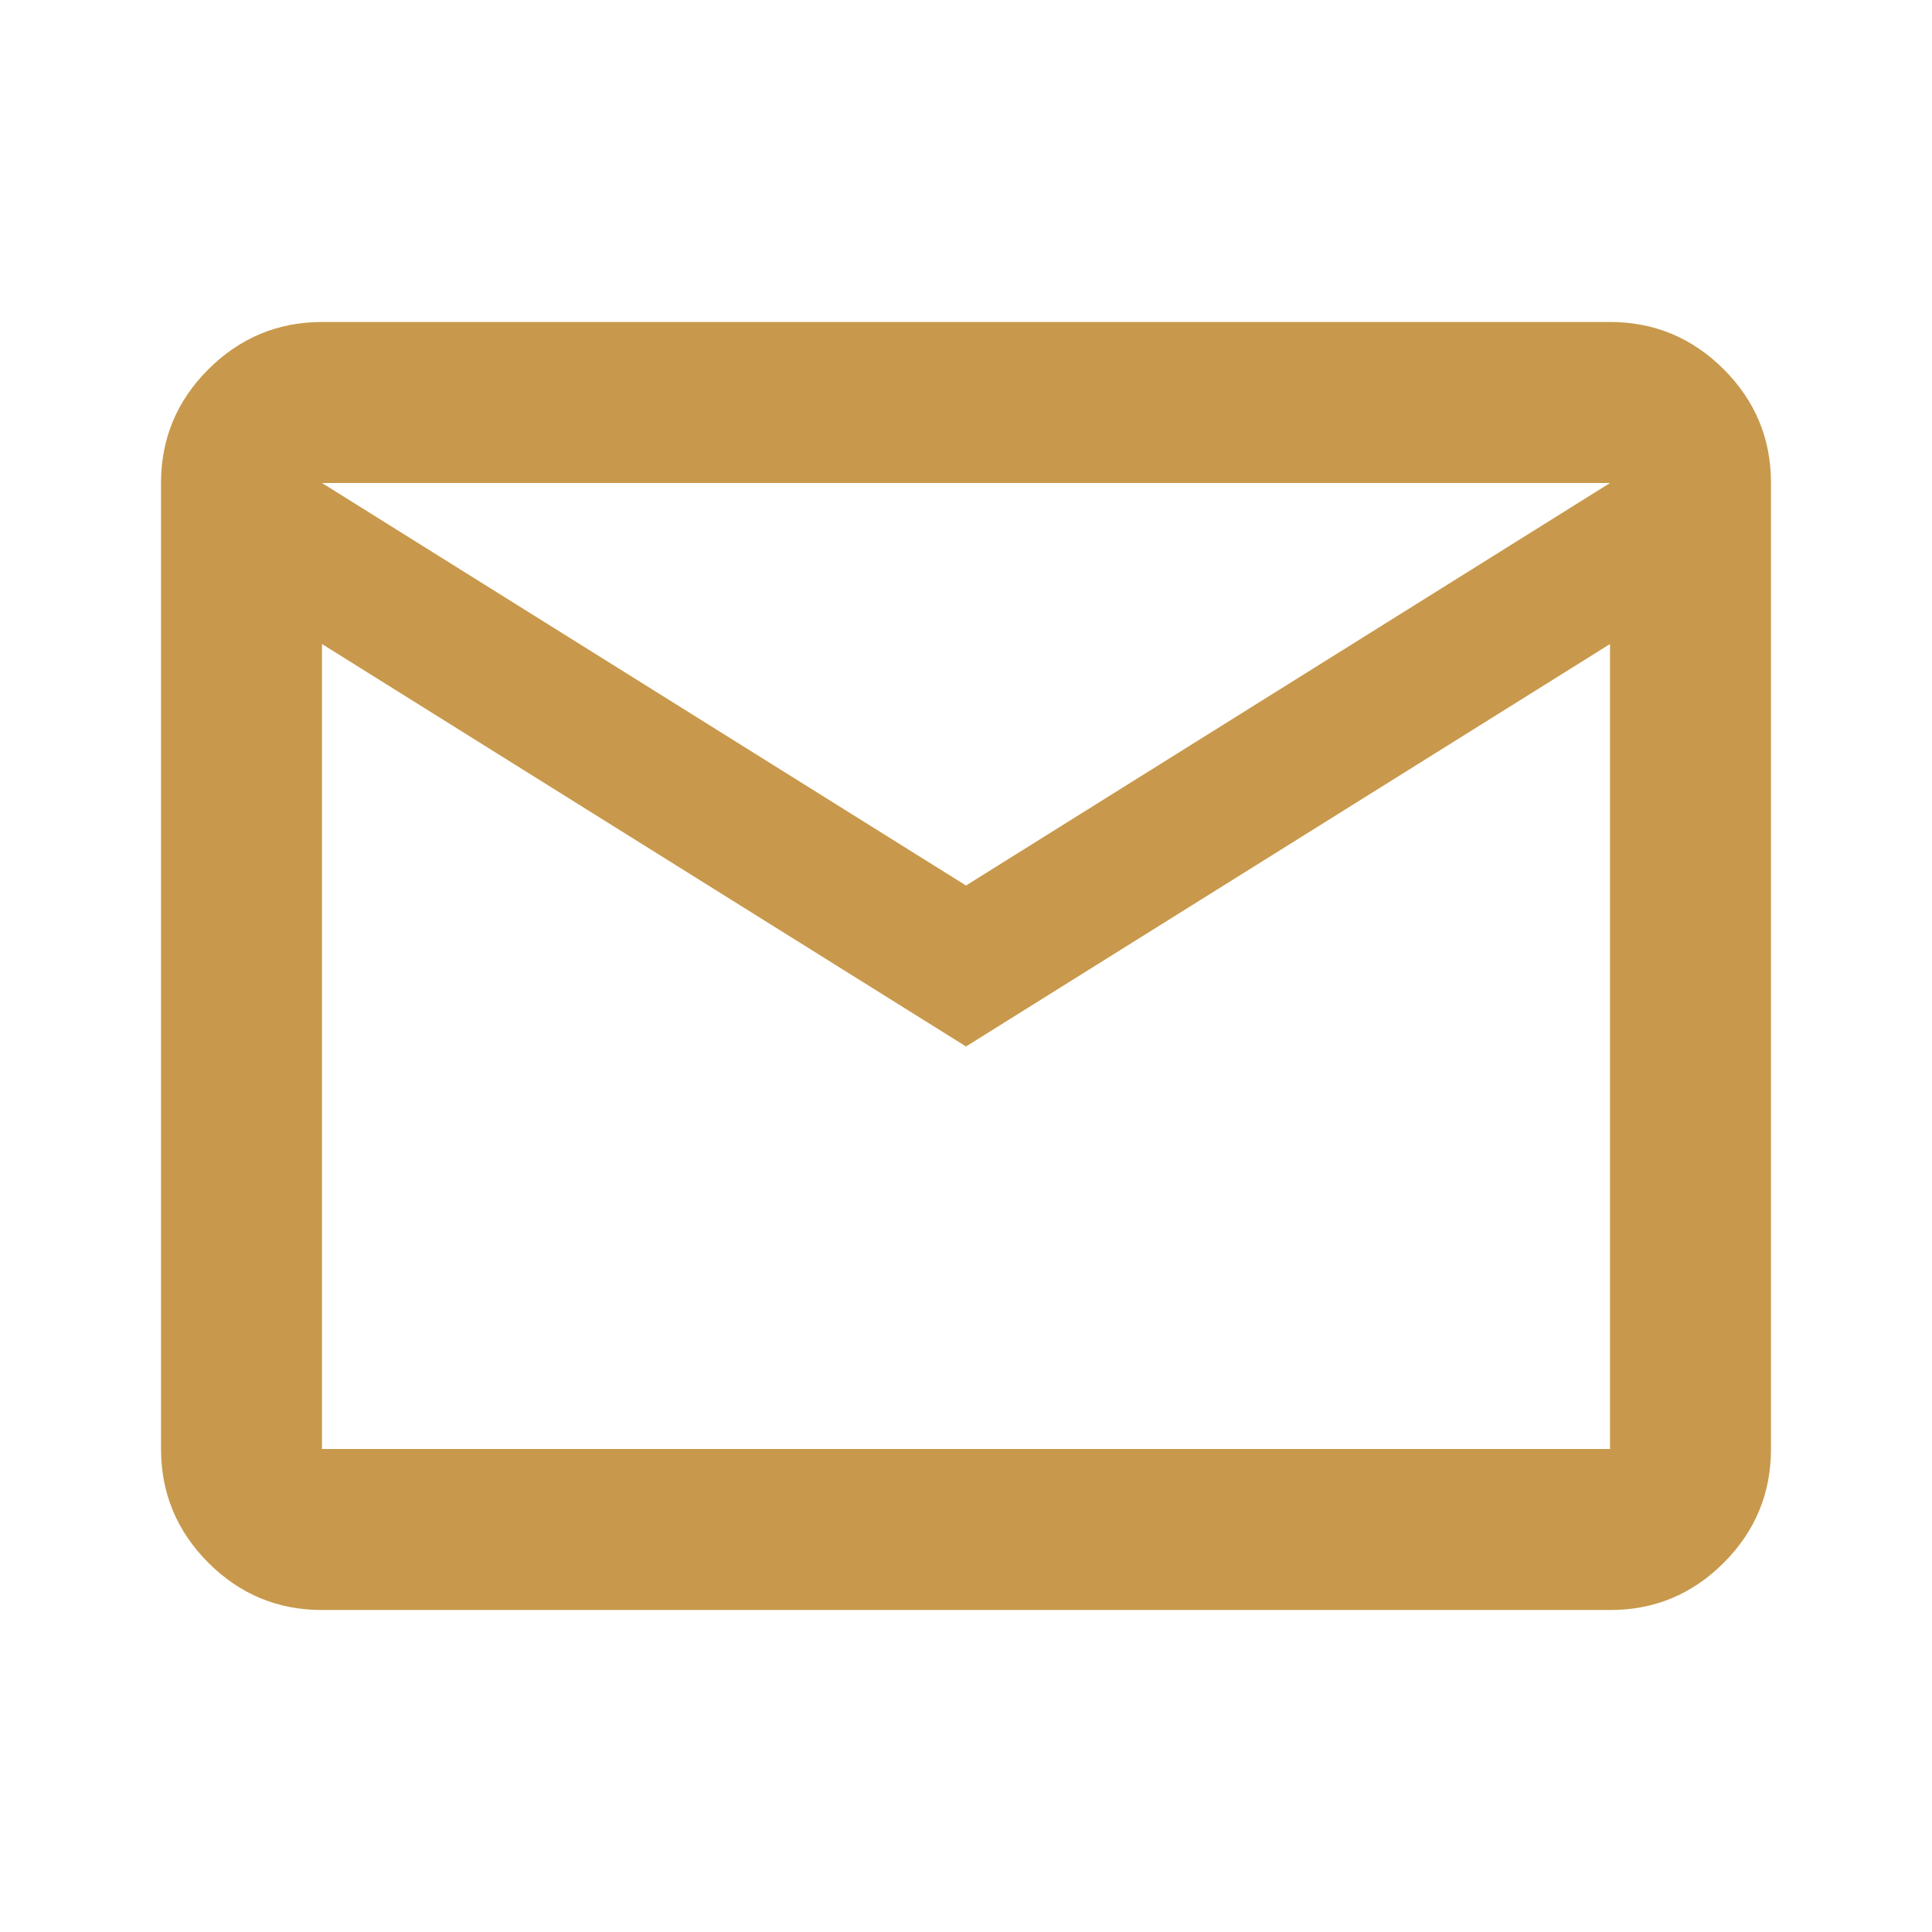 <?xml version="1.0" encoding="UTF-8"?>
<svg xmlns="http://www.w3.org/2000/svg" width="32" height="32" viewBox="0 0 32 32" fill="none">
  <path d="M5.333 26.667C4.6 26.667 3.973 26.406 3.451 25.884C2.929 25.362 2.668 24.734 2.667 24V8C2.667 7.267 2.928 6.639 3.451 6.117C3.973 5.596 4.601 5.334 5.333 5.333H26.667C27.4 5.333 28.028 5.595 28.551 6.117C29.073 6.64 29.334 7.268 29.333 8V24C29.333 24.733 29.073 25.361 28.551 25.884C28.029 26.407 27.401 26.668 26.667 26.667H5.333ZM16 17.333L5.333 10.667V24H26.667V10.667L16 17.333ZM16 14.667L26.667 8H5.333L16 14.667ZM5.333 10.667V8V24V10.667Z" fill="#C8994C"></path>
</svg>
